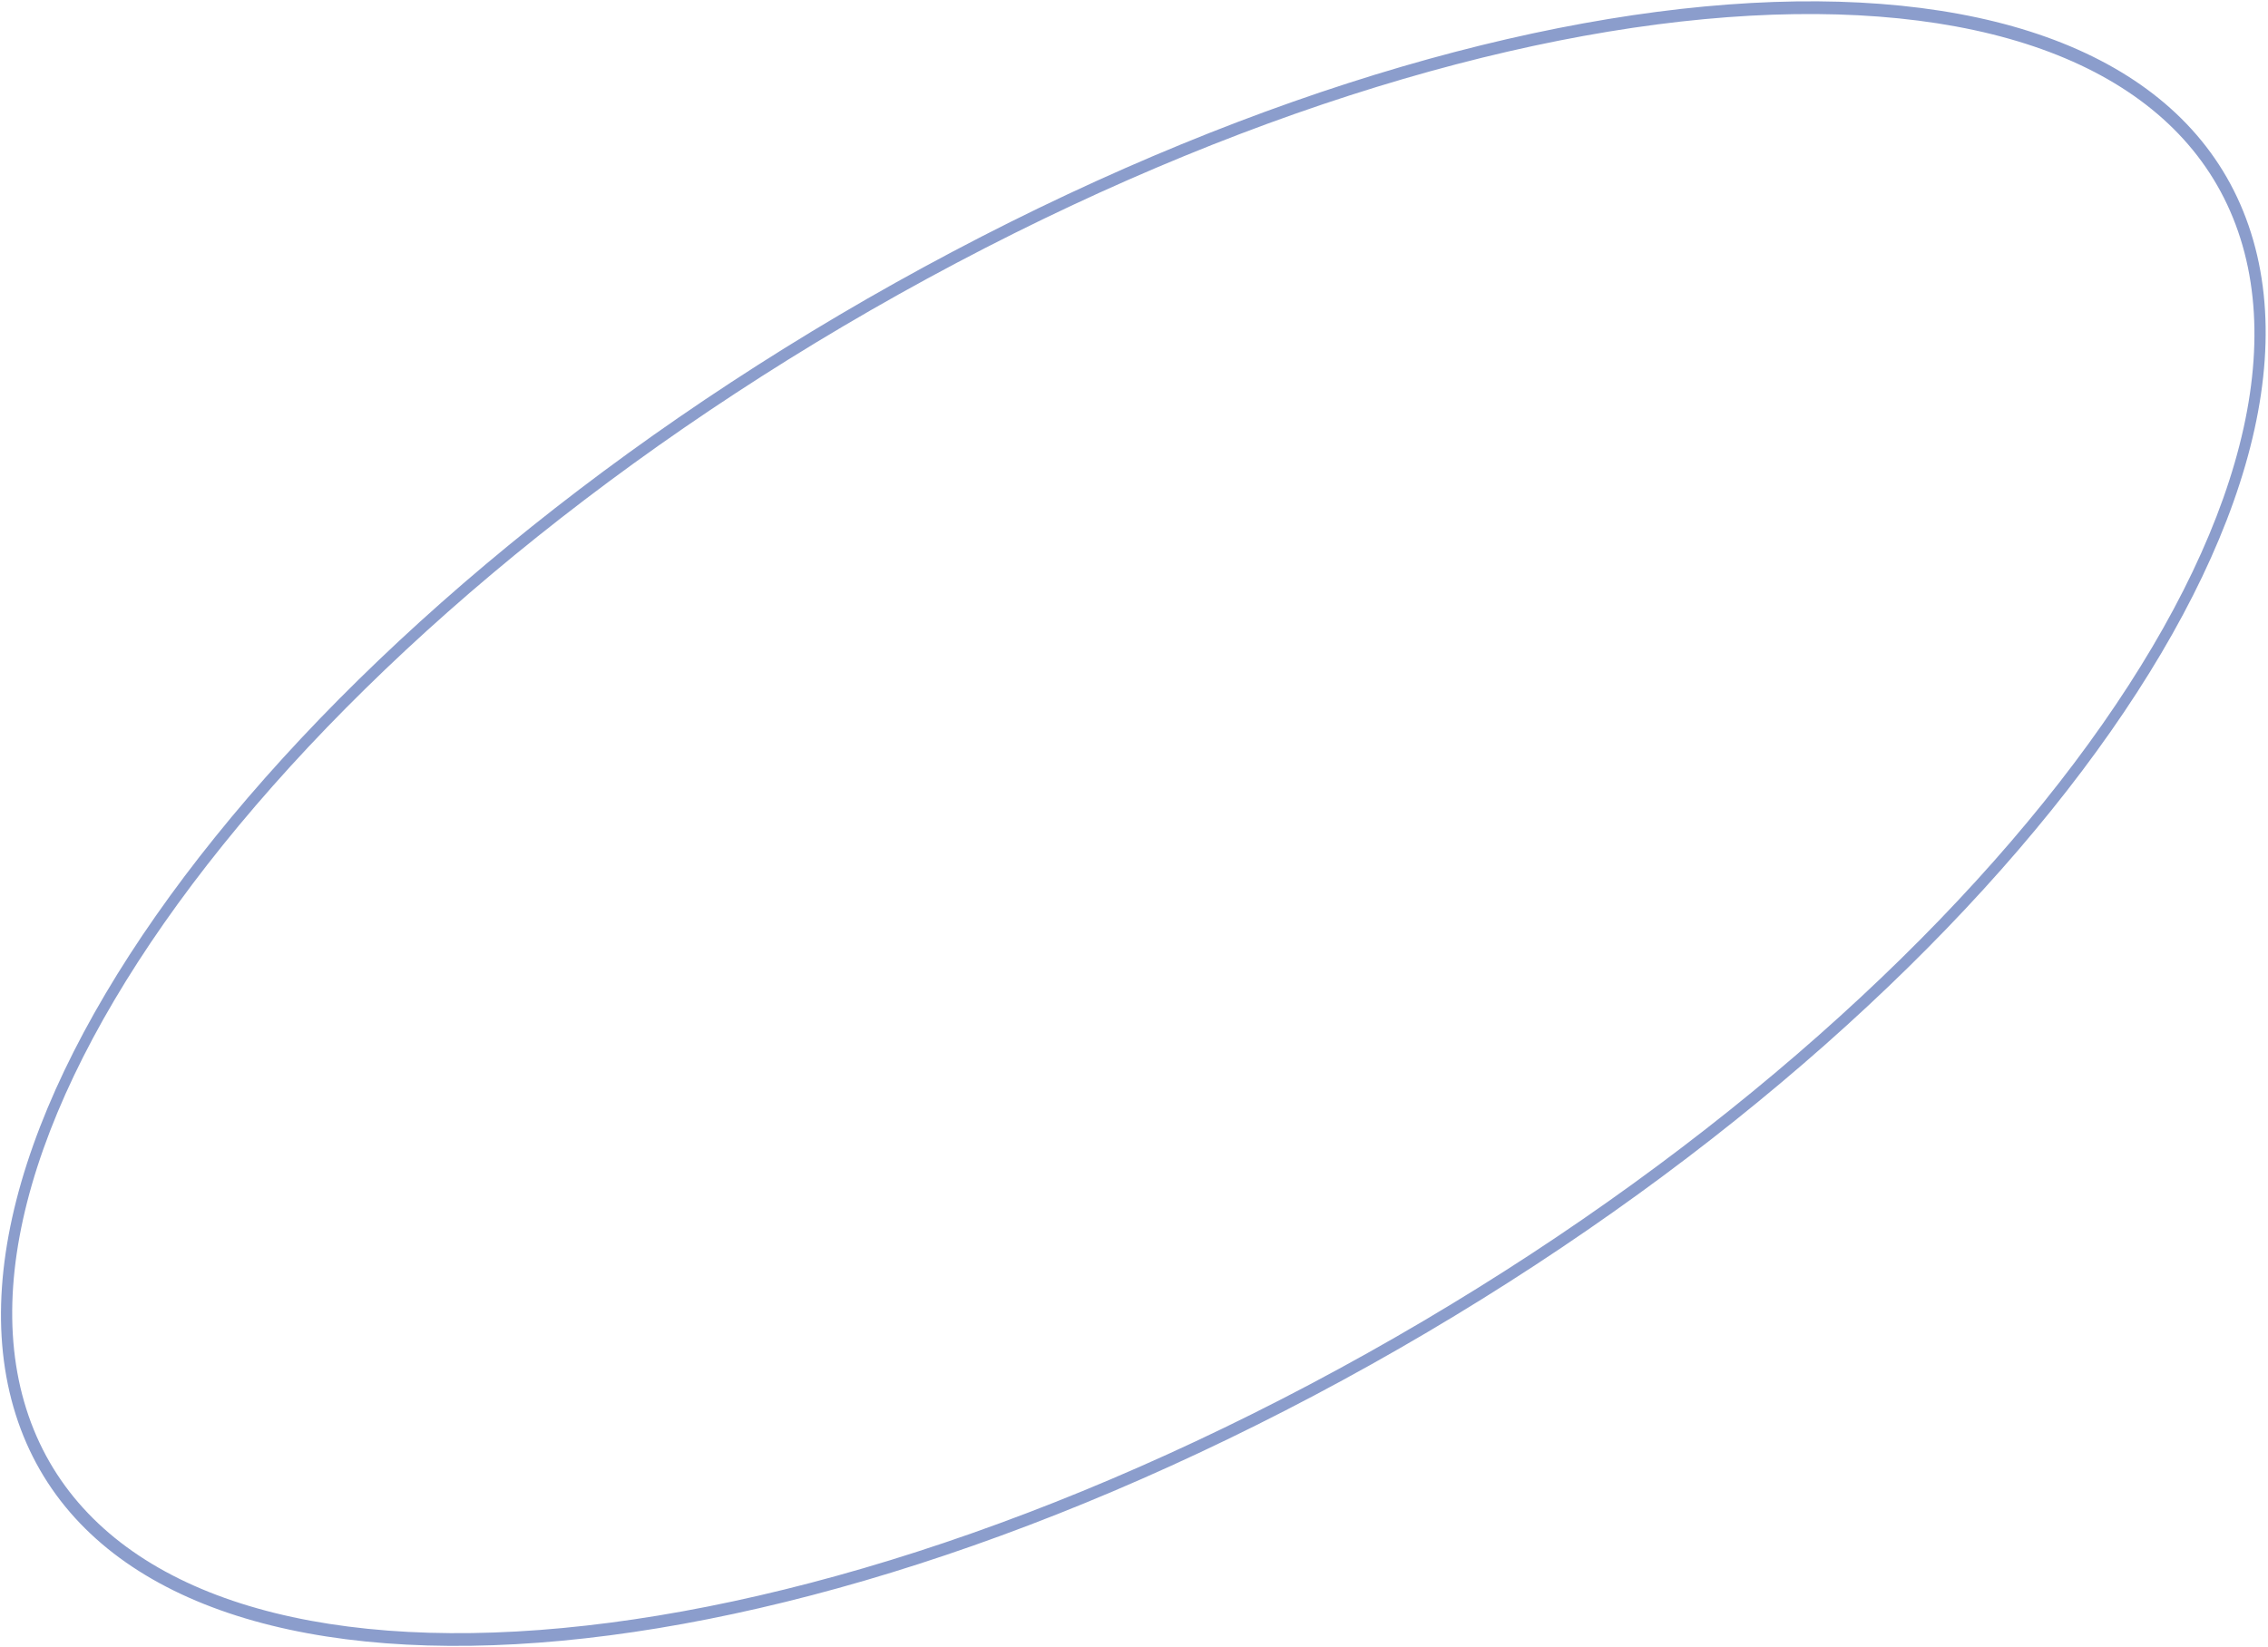 <?xml version="1.0" encoding="UTF-8"?> <svg xmlns="http://www.w3.org/2000/svg" width="757" height="550" viewBox="0 0 757 550" fill="none"> <path fill-rule="evenodd" clip-rule="evenodd" d="M682.114 267.864C738.449 197.929 763.707 129.984 747.781 79.585C731.855 29.186 677.038 3.584 598.963 4.723C521.2 5.856 421.75 33.59 319.142 87.848C216.534 142.106 130.542 212.431 74.432 282.088C18.097 352.024 -7.16 419.968 8.766 470.367C24.691 520.766 79.509 546.368 157.583 545.23C235.346 544.096 334.797 516.362 437.405 462.105C540.013 407.847 626.004 337.521 682.114 267.864ZM438.61 465.919C644.636 356.975 784.64 183.17 751.317 77.716C717.994 -27.739 523.963 -24.91 317.937 84.034C111.91 192.978 -28.093 366.782 5.229 472.237C38.553 577.692 232.583 574.863 438.61 465.919Z" fill="#8B9DCC"></path> </svg> 